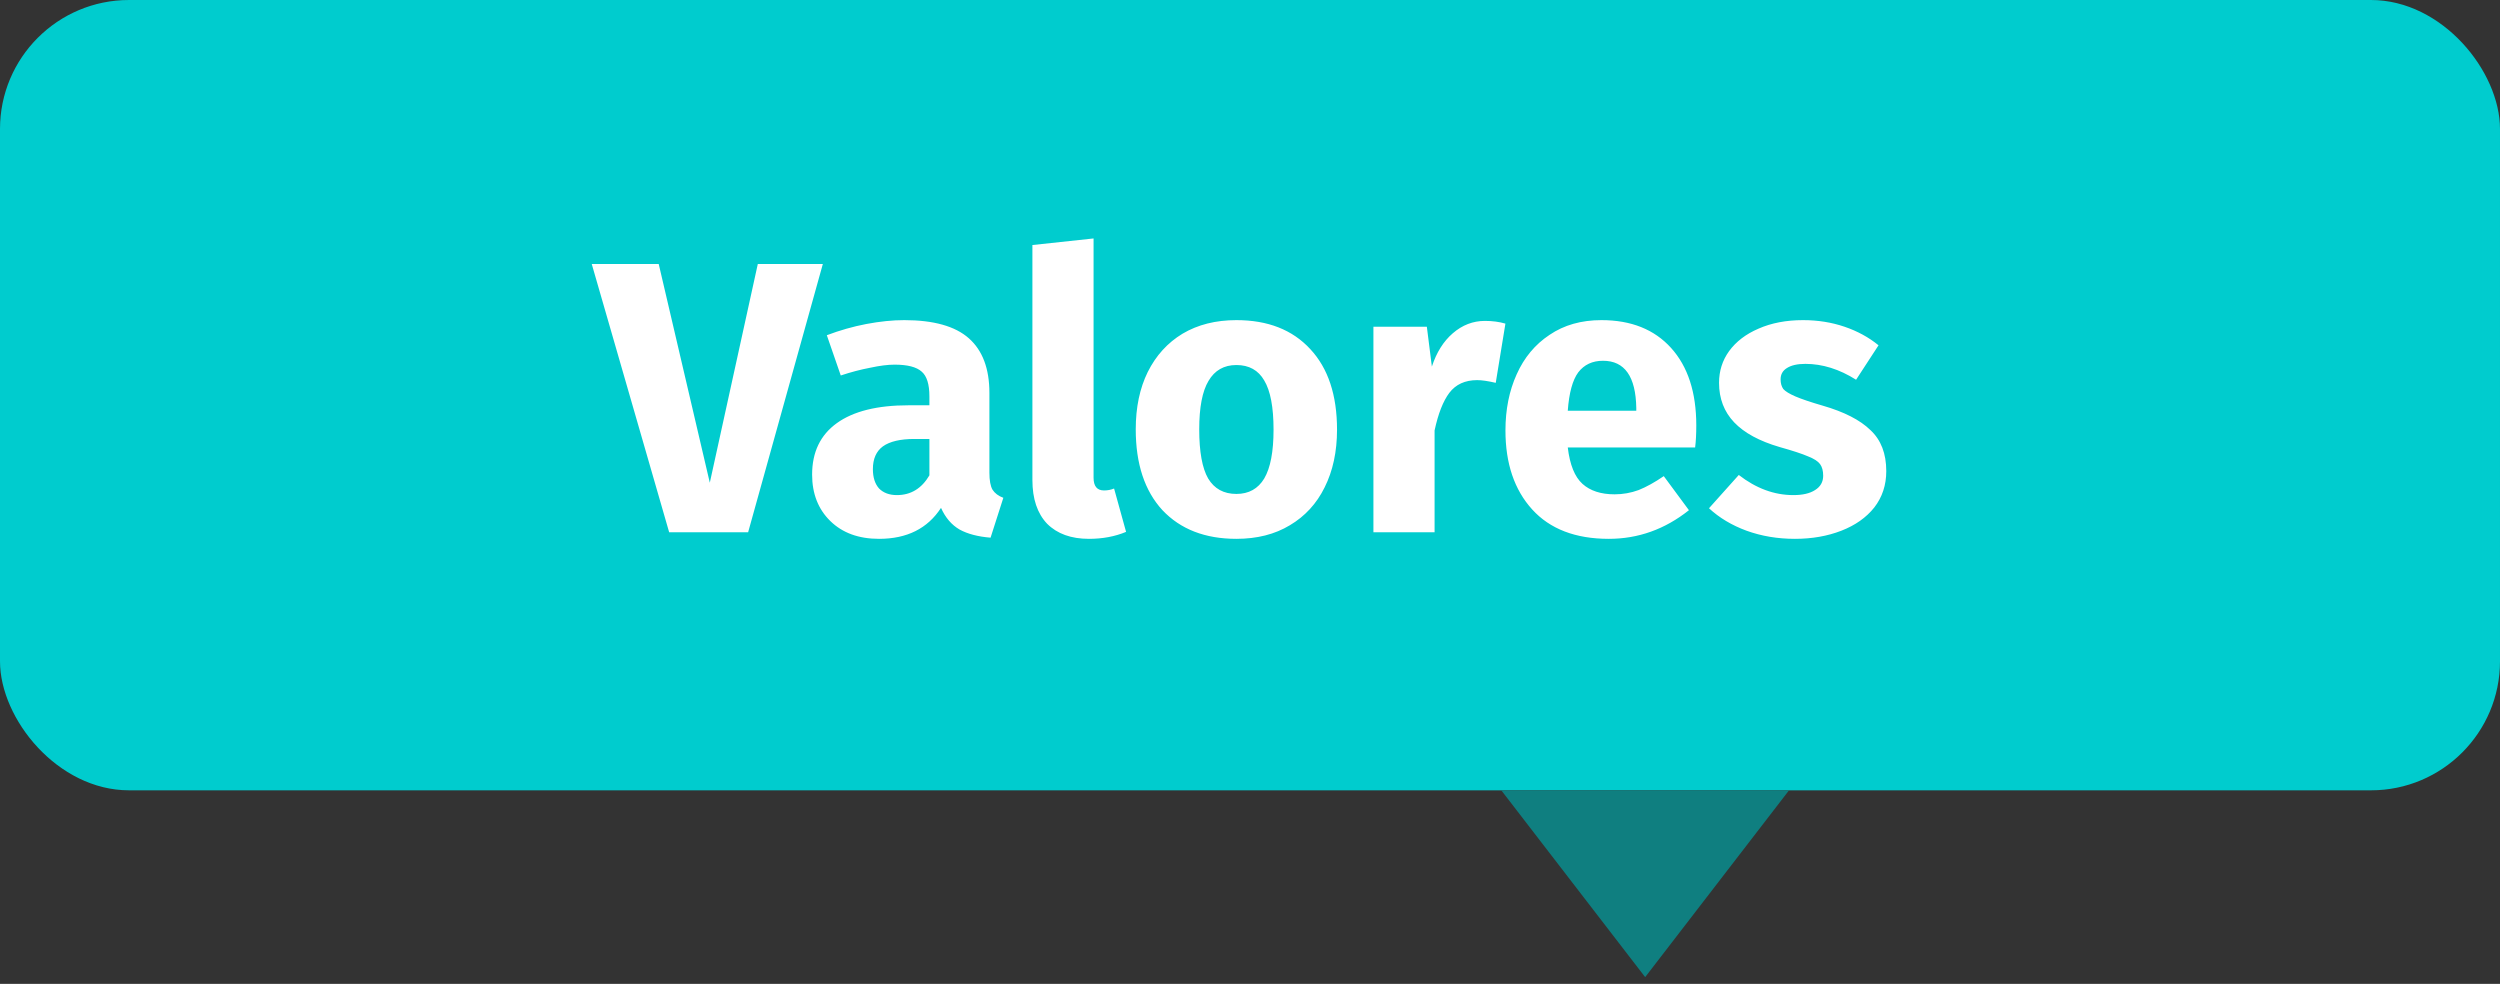 <svg xmlns="http://www.w3.org/2000/svg" width="155" height="61" viewBox="0 0 155 61" fill="none"><rect x="0" y="0" width="155" height="61" fill="#333333" stroke="none"/><rect width="155" height="49" rx="8" fill="#00CCCE"></rect><path d="M102 60.582L93.08 49H110.92L102 60.582Z" fill="#0F7F80"></path><path d="M51.016 16.368L46.384 33H41.488L36.688 16.368H40.84L44.008 29.928L46.984 16.368H51.016ZM61.343 29.304C61.343 29.784 61.407 30.136 61.535 30.36C61.679 30.584 61.903 30.752 62.207 30.864L61.415 33.336C60.631 33.272 59.991 33.104 59.495 32.832C58.999 32.544 58.615 32.096 58.343 31.488C57.511 32.768 56.231 33.408 54.503 33.408C53.239 33.408 52.231 33.04 51.479 32.304C50.727 31.568 50.351 30.608 50.351 29.424C50.351 28.032 50.863 26.968 51.887 26.232C52.911 25.496 54.391 25.128 56.327 25.128H57.623V24.576C57.623 23.824 57.463 23.312 57.143 23.04C56.823 22.752 56.263 22.608 55.463 22.608C55.047 22.608 54.543 22.672 53.951 22.8C53.359 22.912 52.751 23.072 52.127 23.28L51.263 20.784C52.063 20.48 52.879 20.248 53.711 20.088C54.559 19.928 55.343 19.848 56.063 19.848C57.887 19.848 59.223 20.224 60.071 20.976C60.919 21.728 61.343 22.856 61.343 24.36V29.304ZM55.607 30.696C56.471 30.696 57.143 30.288 57.623 29.472V27.216H56.687C55.823 27.216 55.175 27.368 54.743 27.672C54.327 27.976 54.119 28.448 54.119 29.088C54.119 29.6 54.247 30 54.503 30.288C54.775 30.56 55.143 30.696 55.607 30.696ZM67.513 33.408C66.409 33.408 65.545 33.096 64.921 32.472C64.313 31.832 64.009 30.928 64.009 29.76V15.192L67.801 14.784V29.616C67.801 30.144 68.017 30.408 68.449 30.408C68.673 30.408 68.881 30.368 69.073 30.288L69.817 32.976C69.129 33.264 68.361 33.408 67.513 33.408ZM76.656 19.848C78.608 19.848 80.136 20.448 81.24 21.648C82.344 22.832 82.896 24.496 82.896 26.64C82.896 28 82.64 29.192 82.128 30.216C81.632 31.224 80.912 32.008 79.968 32.568C79.04 33.128 77.936 33.408 76.656 33.408C74.72 33.408 73.192 32.816 72.072 31.632C70.968 30.432 70.416 28.76 70.416 26.616C70.416 25.256 70.664 24.072 71.16 23.064C71.672 22.04 72.392 21.248 73.32 20.688C74.264 20.128 75.376 19.848 76.656 19.848ZM76.656 22.632C75.888 22.632 75.312 22.96 74.928 23.616C74.544 24.256 74.352 25.256 74.352 26.616C74.352 28.008 74.536 29.024 74.904 29.664C75.288 30.304 75.872 30.624 76.656 30.624C77.424 30.624 78 30.304 78.384 29.664C78.768 29.008 78.96 28 78.96 26.64C78.96 25.248 78.768 24.232 78.384 23.592C78.016 22.952 77.44 22.632 76.656 22.632ZM92.064 19.896C92.528 19.896 92.952 19.952 93.336 20.064L92.736 23.736C92.256 23.624 91.872 23.568 91.584 23.568C90.832 23.568 90.256 23.832 89.856 24.36C89.472 24.872 89.168 25.648 88.944 26.688V33H85.152V20.256H88.464L88.776 22.728C89.064 21.848 89.496 21.16 90.072 20.664C90.664 20.152 91.328 19.896 92.064 19.896ZM105.17 26.376C105.17 26.904 105.146 27.36 105.098 27.744H97.202C97.33 28.816 97.634 29.568 98.114 30C98.594 30.432 99.258 30.648 100.106 30.648C100.618 30.648 101.114 30.56 101.594 30.384C102.074 30.192 102.594 29.904 103.154 29.52L104.714 31.632C103.226 32.816 101.57 33.408 99.746 33.408C97.682 33.408 96.098 32.8 94.994 31.584C93.89 30.368 93.338 28.736 93.338 26.688C93.338 25.392 93.57 24.232 94.034 23.208C94.498 22.168 95.178 21.352 96.074 20.76C96.97 20.152 98.042 19.848 99.29 19.848C101.13 19.848 102.57 20.424 103.61 21.576C104.65 22.728 105.17 24.328 105.17 26.376ZM101.45 25.296C101.418 23.344 100.73 22.368 99.386 22.368C98.73 22.368 98.218 22.608 97.85 23.088C97.498 23.568 97.282 24.36 97.202 25.464H101.45V25.296ZM111.789 19.848C112.701 19.848 113.557 19.984 114.357 20.256C115.157 20.528 115.861 20.912 116.469 21.408L115.077 23.544C114.037 22.888 112.989 22.56 111.933 22.56C111.437 22.56 111.053 22.648 110.781 22.824C110.525 22.984 110.397 23.216 110.397 23.52C110.397 23.76 110.453 23.96 110.565 24.12C110.693 24.264 110.941 24.416 111.309 24.576C111.677 24.736 112.245 24.928 113.013 25.152C114.341 25.536 115.325 26.04 115.965 26.664C116.621 27.272 116.949 28.12 116.949 29.208C116.949 30.072 116.701 30.824 116.205 31.464C115.709 32.088 115.029 32.568 114.165 32.904C113.301 33.24 112.341 33.408 111.285 33.408C110.213 33.408 109.213 33.24 108.285 32.904C107.373 32.568 106.597 32.104 105.957 31.512L107.805 29.448C108.877 30.28 110.005 30.696 111.189 30.696C111.765 30.696 112.213 30.592 112.533 30.384C112.869 30.176 113.037 29.88 113.037 29.496C113.037 29.192 112.973 28.952 112.845 28.776C112.717 28.6 112.469 28.44 112.101 28.296C111.733 28.136 111.149 27.944 110.349 27.72C109.085 27.352 108.141 26.84 107.517 26.184C106.893 25.528 106.581 24.712 106.581 23.736C106.581 23 106.789 22.344 107.205 21.768C107.637 21.176 108.245 20.712 109.029 20.376C109.829 20.024 110.749 19.848 111.789 19.848Z" fill="white"></path></svg>